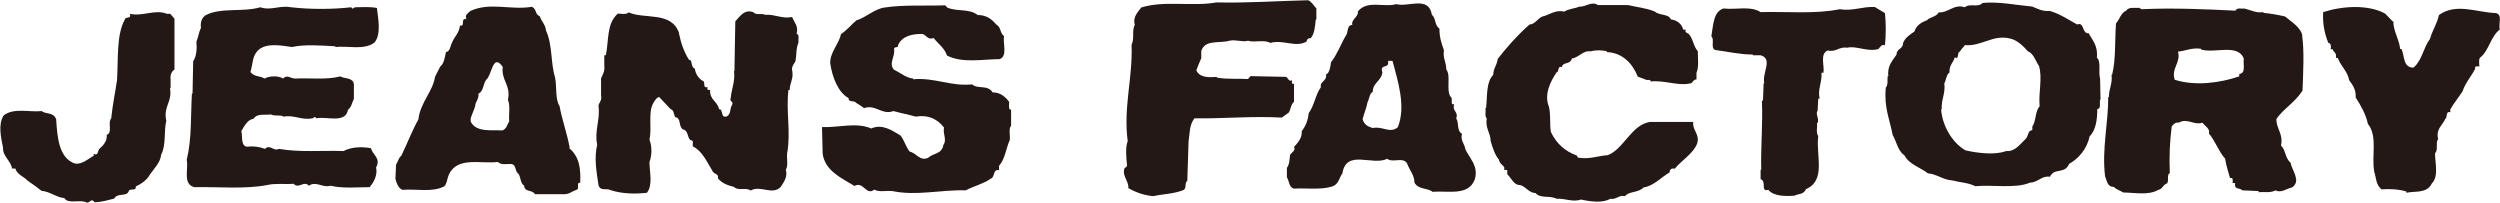 <svg width="148" height="12" viewBox="0 0 148 12" fill="none" xmlns="http://www.w3.org/2000/svg">
<g clip-path="url(#clip0_352_4255)">
<path d="M77.929 0.473V1.162H77.891C77.853 1.593 77.814 2.024 77.585 2.268C77.471 2.239 77.356 2.325 77.356 2.454C76.719 2.842 75.968 2.325 75.204 2.54C74.822 2.325 74.299 2.54 73.879 2.411C73.573 2.512 73.166 2.325 72.784 2.411C72.172 2.584 71.345 2.325 71.115 3.014V3.445C71.014 3.66 70.924 3.904 70.823 4.162C71.014 4.593 71.536 4.593 72.032 4.55V4.593C72.669 4.708 73.281 4.636 73.879 4.679L74.032 4.507L76.146 4.55C76.261 4.636 76.299 4.851 76.49 4.751C76.49 4.837 76.452 4.923 76.528 4.966H76.605V6.029C76.426 6.158 76.426 6.445 76.299 6.66L75.879 6.962C74.147 6.861 72.338 7.033 70.708 7.005C70.402 7.421 70.441 7.866 70.364 8.354L70.288 10.708C70.097 10.837 70.288 11.182 70.02 11.268C69.447 11.483 68.849 11.483 68.275 11.612C67.753 11.569 67.257 11.397 66.798 11.139C66.836 10.708 66.391 10.406 66.582 9.933C66.658 9.933 66.696 9.861 66.722 9.804C66.683 9.416 66.607 8.741 66.76 8.354C66.493 6.359 67.066 4.607 66.989 2.655C67.18 2.239 66.989 1.851 67.18 1.464C67.04 0.99 67.409 0.66 67.562 0.445C68.925 0.014 70.581 0.402 72.02 0.143C73.828 0.186 75.611 0.057 77.432 0.014C77.611 0.057 77.763 0.316 77.916 0.488L77.929 0.473Z" fill="#231815"/>
<path d="M96.383 0.301C96.918 0.431 97.478 0.474 97.975 0.689C98.242 0.933 98.777 0.804 98.917 1.148C99.261 1.191 99.567 1.407 99.643 1.751H99.796C99.719 1.923 99.911 1.966 99.974 2.01C100.242 2.311 100.242 2.727 100.509 3.029C100.509 3.445 100.586 3.962 100.433 4.306V4.694C100.165 4.737 100.254 4.952 99.974 4.952C99.299 5.081 98.51 4.737 97.72 4.823C97.72 4.694 97.567 4.737 97.491 4.737L96.956 4.536C96.65 3.761 96.039 3.115 95.135 3.086V3.043C94.829 2.957 94.447 2.957 94.154 3.043C93.746 2.957 93.428 3.431 93.059 3.459C92.944 3.861 92.524 3.632 92.46 3.976C92.193 3.861 92.307 4.277 92.155 4.277C91.772 4.837 91.403 5.598 91.696 6.316C91.811 6.789 91.734 7.335 91.811 7.809C92.129 8.483 92.638 8.957 93.365 9.215C93.365 9.316 93.428 9.344 93.517 9.344C94.129 9.431 94.651 9.215 95.173 9.187C96.115 8.842 96.574 7.392 97.669 7.22H100.242C100.165 7.694 100.649 7.952 100.471 8.498C100.242 9.1 99.516 9.517 99.146 9.99C99.006 9.947 98.841 9.99 98.841 10.206C98.319 10.507 97.898 11.01 97.3 11.096C96.994 11.426 96.421 11.311 96.204 11.612C95.822 11.526 95.708 11.828 95.326 11.77C94.88 12.029 94.192 11.943 93.594 11.813C93.097 11.986 92.638 11.727 92.155 11.77C91.772 11.555 91.174 11.77 90.906 11.426C90.486 11.426 90.308 10.995 89.951 10.952C89.62 10.952 89.467 10.536 89.238 10.321C89.2 10.234 89.276 10.105 89.2 10.062H89.047C89.047 10.062 89.085 9.89 89.009 9.847C88.971 9.789 88.742 9.632 88.742 9.459C88.512 9.201 88.359 8.742 88.245 8.34C88.245 7.88 87.914 7.579 88.016 7.019C87.875 6.847 87.977 6.588 87.939 6.388H87.977C88.054 5.655 87.977 4.852 88.398 4.435C88.398 4.062 88.627 3.847 88.665 3.488C89.149 2.856 89.875 2.038 90.55 1.45C90.856 1.45 91.047 1.077 91.314 0.976C91.722 0.89 92.065 0.56 92.6 0.689C92.868 0.517 93.212 0.517 93.505 0.388C93.848 0.431 94.218 0.043 94.6 0.301H96.37H96.383Z" fill="#231815"/>
<path d="M111.589 0.775C111.653 1.363 111.653 2.081 111.589 2.684C111.398 2.598 111.322 2.77 111.207 2.899C110.57 3.1 109.883 2.684 109.348 2.827C108.889 2.741 108.673 3.114 108.201 2.985C107.718 3.201 108.023 3.875 107.947 4.306H107.832C107.87 4.909 107.603 5.239 107.718 5.842H107.641L107.603 6.559C107.45 6.732 107.718 7.033 107.603 7.277H107.565C107.603 7.492 107.488 7.866 107.641 8.052C107.488 9.186 108.125 10.679 106.915 11.196C106.762 11.54 106.469 11.454 106.24 11.583C105.743 11.626 104.992 11.626 104.686 11.239C104.19 11.368 104.61 10.736 104.228 10.607V10.047H104.266C104.228 8.641 104.368 7.406 104.304 5.957H104.368L104.406 4.937H104.444C104.304 4.291 104.979 3.488 104.228 3.272H103.769V3.229C103.005 3.229 102.292 3.057 101.617 2.971C101.197 2.928 101.541 2.368 101.312 2.153C101.426 1.507 101.426 0.674 102.037 0.502C102.789 0.588 103.629 0.33 104.228 0.717C105.782 0.674 107.437 0.846 108.915 0.545C109.666 0.674 110.265 0.373 110.991 0.416L111.564 0.76L111.589 0.775Z" fill="#231815"/>
<path d="M141.683 1.234C141.683 1.866 142.014 2.253 142.091 2.899H142.167C142.358 3.287 142.244 4.005 142.88 4.005C143.415 3.531 143.441 2.856 143.861 2.296C143.976 1.823 144.281 1.407 144.383 0.89C145.402 0.158 146.612 0.732 147.758 0.775C148.166 0.861 147.898 1.407 147.987 1.751C147.452 2.139 147.338 3.029 146.816 3.416C146.726 3.545 146.777 3.761 146.777 3.933C146.663 3.933 146.472 3.89 146.535 4.062C146.306 4.521 145.937 4.909 145.784 5.411C145.555 5.756 145.249 6.143 145.058 6.474V6.646C144.765 6.56 144.905 6.947 144.765 7.033C144.536 7.507 144.192 7.636 144.345 8.268H144.307C144.192 8.526 144.345 8.899 144.154 9.072C144.154 9.674 144.383 10.435 143.963 10.866C143.657 11.469 142.982 11.296 142.46 11.411V11.339C142.04 11.21 141.518 11.167 140.983 11.21C140.639 10.909 140.677 10.536 140.562 10.191C140.371 9.258 140.779 8.067 140.18 7.335C140.053 6.746 139.76 6.244 139.454 5.77C139.493 5.311 139.263 5.009 139.072 4.751C138.971 4.206 138.588 3.947 138.397 3.43H138.283C138.359 3.129 138.13 3.086 138.092 2.914H137.977C138.015 2.741 137.977 2.541 137.837 2.541C137.608 1.981 137.493 1.392 137.531 0.718C138.627 0.359 140.18 0.244 141.199 0.804L141.658 1.277L141.683 1.234Z" fill="#231815"/>
<path d="M10.062 0.804L10.329 1.105V4.12C10.176 4.206 10.062 4.421 10.1 4.708V5.225H10.062C10.214 6.043 9.654 6.287 9.845 7.148C9.692 7.751 9.845 8.598 9.539 9.158C9.501 9.631 9.094 10.005 8.864 10.349C8.712 10.651 8.33 10.909 8.037 11.038C8.075 11.34 7.731 11.124 7.629 11.297C7.514 11.684 6.954 11.383 6.763 11.756C6.343 11.856 6.012 11.971 5.591 11.971C5.4 11.67 5.286 12.1 5.095 11.971C4.674 11.799 4.038 12.1 3.808 11.727C3.324 11.684 2.968 11.34 2.458 11.297C2.191 11.081 1.885 10.866 1.631 10.694C1.401 10.435 1.019 10.349 0.905 9.976H0.714C0.637 9.502 0.153 9.258 0.179 8.742C0.064 8.139 -0.127 7.378 0.217 6.832C0.828 6.359 1.771 6.66 2.458 6.574C2.764 6.789 3.133 6.617 3.324 7.048C3.388 8.081 3.477 9.387 4.458 9.689C4.878 9.732 5.248 9.387 5.553 9.215V9.1C5.821 9.273 5.782 8.885 5.897 8.799C6.088 8.627 6.356 8.368 6.317 7.981C6.687 7.866 6.356 7.263 6.585 7.005C6.661 6.23 6.814 5.512 6.929 4.737C7.005 3.459 6.89 2.053 7.387 1.163C7.425 0.947 7.795 1.163 7.693 0.818C8.482 0.99 9.17 0.531 9.883 0.818H10.1L10.062 0.804Z" fill="#231815"/>
<path d="M57.883 0.89C58.38 0.89 58.685 1.105 58.978 1.449C59.284 1.622 59.169 1.923 59.437 2.138C59.361 2.569 59.666 3.344 59.169 3.502C58.189 3.502 56.979 3.76 56.062 3.287C55.909 2.827 55.54 2.598 55.272 2.253C54.89 2.382 54.852 2.052 54.585 2.009C53.986 2.009 53.413 2.124 53.158 2.684C53.222 2.856 52.929 2.727 52.929 2.899C53.005 3.373 52.585 3.746 52.929 4.134C53.311 4.306 53.617 4.607 54.062 4.65V4.693C55.349 4.579 56.266 5.124 57.552 4.995C57.883 5.296 58.469 4.995 58.762 5.469C59.22 5.469 59.513 5.727 59.742 6.028C59.742 6.201 59.704 6.373 59.781 6.488H59.857V7.464C59.704 7.55 59.806 8.009 59.781 8.282C59.551 8.784 59.513 9.387 59.144 9.818V10.076C58.762 9.99 58.915 10.507 58.647 10.579C58.227 10.88 57.667 11.009 57.17 11.268C55.693 11.225 54.254 11.612 52.827 11.311C52.458 11.268 52.076 11.397 51.757 11.225C51.273 11.612 51.121 10.708 50.586 11.009C49.834 10.55 48.841 10.119 48.701 9.1L48.663 7.521C49.656 7.564 50.7 7.22 51.579 7.607C52.229 7.306 52.827 7.736 53.311 8.024C53.502 8.239 53.617 8.669 53.846 8.971C54.254 9.057 54.457 9.559 54.941 9.344C55.247 9.057 55.769 9.129 55.846 8.583C56.075 8.282 55.807 7.952 55.884 7.55C55.463 7.004 54.903 6.789 54.215 6.904C53.757 6.775 53.349 6.703 52.891 6.574C52.216 6.832 51.834 6.158 51.146 6.402C51.006 6.272 50.815 6.186 50.662 6.071C50.586 5.942 50.204 6.071 50.242 5.813C49.605 5.469 49.261 4.536 49.147 3.732C49.147 3.057 49.669 2.612 49.783 2.024C50.165 1.765 50.433 1.421 50.7 1.205C51.273 1.033 51.757 0.531 52.369 0.445C53.502 0.272 54.75 0.358 55.96 0.315L56.075 0.445C56.648 0.703 57.399 0.488 57.896 0.904L57.883 0.89Z" fill="#231815"/>
<path d="M17.244 0.43C18.339 0.559 19.664 0.559 20.797 0.43C20.874 0.603 20.95 0.43 21.026 0.43C21.447 0.43 21.892 0.387 22.313 0.473C22.389 1.119 22.58 2.052 22.16 2.526C21.549 2.985 20.568 2.698 19.855 2.784V2.741C19.027 2.698 18.046 2.612 17.282 2.784C16.684 2.698 15.805 2.526 15.321 2.942C14.913 3.287 14.977 3.804 14.824 4.263C15.053 4.564 15.397 4.478 15.665 4.65C15.97 4.478 16.493 4.478 16.76 4.65C16.989 4.392 17.206 4.65 17.473 4.65C18.378 4.607 19.358 4.737 20.148 4.521C20.377 4.679 20.988 4.564 20.95 5.081V5.856C20.835 6.071 20.797 6.373 20.606 6.488C20.453 7.335 19.358 6.875 18.721 7.004C18.645 6.832 18.569 7.004 18.492 7.004C17.855 7.134 17.435 6.789 16.786 6.904C16.607 6.775 16.289 6.904 16.034 6.775C15.652 6.832 15.245 6.689 15.003 7.033C14.659 7.076 14.468 7.464 14.289 7.751C14.366 8.095 14.251 8.598 14.595 8.684C15.003 8.641 15.346 8.684 15.69 8.813C15.996 8.512 16.174 8.985 16.518 8.813C17.728 9.028 19.052 8.899 20.339 8.942C20.823 8.684 21.434 8.684 21.956 8.77C22.071 9.186 22.567 9.373 22.262 9.918C22.377 10.349 22.109 10.823 21.88 11.081C21.116 11.081 20.288 11.167 19.575 10.995C19.091 11.138 18.709 10.694 18.288 10.995C17.983 10.665 17.69 11.21 17.384 10.88C16.849 10.923 16.327 10.837 15.83 10.952C14.506 11.21 12.965 11.052 11.513 11.081C10.8 10.909 11.169 10.019 11.055 9.459C11.36 8.196 11.284 6.904 11.36 5.54H11.398L11.437 3.617C11.628 3.359 11.666 2.899 11.628 2.469C11.73 2.239 11.768 1.909 11.895 1.65C11.857 1.306 11.933 1.062 12.188 0.89C13.105 0.43 14.391 0.732 15.41 0.43C16.047 0.646 16.544 0.301 17.219 0.43H17.244Z" fill="#231815"/>
<path d="M40.193 1.967C40.308 2.526 40.486 3.072 40.792 3.545C41.021 3.545 40.868 3.976 41.136 4.062C41.174 4.407 41.403 4.694 41.658 4.823C41.734 4.952 41.62 5.239 41.887 5.153C41.887 5.196 41.849 5.325 41.925 5.325H42.04C42.002 5.914 42.46 5.971 42.575 6.474H42.651C42.804 6.646 42.69 6.99 43.033 6.89C43.301 6.718 43.186 6.431 43.339 6.215C43.454 5.957 43.148 6.043 43.263 5.785C43.301 5.268 43.53 4.837 43.454 4.206H43.479L43.53 1.263C43.836 0.919 44.09 0.545 44.587 0.718C44.778 0.933 45.084 0.761 45.3 0.876C45.873 0.833 46.319 1.134 46.892 1.005C47.045 1.392 47.274 1.522 47.16 1.995C47.351 2.067 47.236 2.34 47.274 2.512C47.122 2.856 47.16 3.23 47.096 3.617C47.02 3.789 46.829 3.919 46.905 4.22C46.981 4.679 46.752 4.909 46.752 5.325H46.676C46.523 6.646 46.829 7.794 46.599 9.072C46.561 9.402 46.676 9.789 46.523 10.048C46.638 10.479 46.408 10.766 46.217 11.067C45.721 11.584 45.008 10.938 44.434 11.282C44.167 11.067 43.709 11.325 43.454 11.067C43.11 10.981 42.728 10.852 42.499 10.55C42.575 10.263 42.231 10.335 42.155 10.077C41.811 9.517 41.556 8.928 41.021 8.67C40.983 8.541 41.059 8.426 40.983 8.325C40.639 8.297 40.83 7.737 40.41 7.651C40.155 7.435 40.334 6.976 39.964 6.933C39.888 6.761 39.888 6.502 39.697 6.459L39.022 5.742C38.831 5.785 38.716 6.043 38.64 6.172C38.372 6.718 38.602 7.579 38.449 8.268C38.602 8.656 38.602 9.201 38.449 9.589C38.449 10.191 38.665 10.952 38.296 11.412C37.608 11.498 36.78 11.469 36.144 11.254C35.914 11.124 35.532 11.34 35.43 10.952C35.316 10.191 35.163 9.33 35.354 8.569C35.176 7.751 35.545 7.12 35.43 6.258C35.469 6.043 35.647 5.957 35.583 5.656V4.636C35.698 4.378 35.812 4.206 35.774 3.919V3.273H35.863C36.054 2.426 35.889 1.407 36.577 0.804C36.755 0.804 37.06 0.89 37.213 0.732C38.194 1.163 39.748 0.646 40.206 1.967H40.193Z" fill="#231815"/>
<path d="M124.35 5.842L124.325 4.651C124.21 4.263 124.401 3.632 124.134 3.416C124.21 2.699 123.866 2.383 123.65 1.967C123.229 2.01 123.42 1.278 122.962 1.45C122.427 1.148 121.905 0.804 121.344 0.646C120.924 0.689 120.619 0.517 120.313 0.388C119.332 0.301 118.352 0.086 117.371 0.172C117.104 0.474 116.62 0.172 116.314 0.431C115.677 0.215 115.333 0.775 114.773 0.732C114.607 1.019 114.276 0.99 114.085 1.191C113.754 1.321 113.448 1.493 113.334 1.866C113.079 2.038 112.773 2.239 112.659 2.555C112.659 2.928 112.277 2.857 112.277 3.23C112.048 3.574 111.704 3.919 111.793 4.507H111.755C111.716 4.708 111.793 5.024 111.64 5.182C111.525 6.345 111.857 7.019 112.048 7.995C112.277 8.383 112.353 8.943 112.735 9.187C113.028 9.746 113.678 9.904 114.136 10.263C114.658 10.306 115.04 10.651 115.575 10.68C116.059 10.809 116.518 10.809 116.938 11.024C117.919 10.924 119.32 11.182 120.186 10.809C120.644 10.809 120.873 10.378 121.357 10.464C121.625 9.904 122.223 10.335 122.491 9.703C123.026 9.402 123.548 8.842 123.701 8.081C124.083 7.694 124.159 7.062 124.159 6.459C124.465 6.416 124.197 5.957 124.388 5.828L124.35 5.842ZM120.733 6.301C120.466 6.646 120.542 7.163 120.313 7.493V7.708C120.045 7.708 120.084 8.053 119.931 8.211C119.562 8.555 119.294 8.986 118.759 8.943C118.122 9.187 117.104 9.072 116.352 8.9C115.563 8.44 114.989 7.45 114.913 6.474H114.951C114.913 5.885 115.18 5.541 115.104 4.938C115.219 4.723 115.219 4.421 115.41 4.292C115.384 3.833 115.639 3.732 115.715 3.402C116.021 3.531 115.83 3.101 116.021 3.057C116.097 2.928 116.187 2.842 116.327 2.67C117.307 2.756 117.995 2.024 119.001 2.282C119.421 2.368 119.803 2.756 120.058 3.043C120.402 3.172 120.517 3.646 120.708 3.904C120.924 4.622 120.67 5.483 120.746 6.287L120.733 6.301Z" fill="#231815"/>
<path d="M136.309 2.124C136.181 1.579 135.621 1.277 135.277 0.976C134.908 0.89 134.449 0.803 133.991 0.76V0.717C133.571 0.789 133.227 0.588 132.857 0.502C132.705 0.545 132.45 0.416 132.335 0.631C130.629 0.545 128.629 0.459 126.783 0.545L126.63 0.459C126.401 0.502 126.057 0.373 125.866 0.631C125.573 0.76 125.496 1.105 125.267 1.392C125.191 2.368 125.267 3.516 125.038 4.421H125C125.076 4.937 124.847 5.225 124.847 5.741H124.809C124.809 7.306 124.427 8.813 124.618 10.421C124.732 10.722 124.758 11.067 125.14 11.067C125.318 11.239 125.522 11.282 125.7 11.397C126.375 11.397 127.177 11.583 127.776 11.239C128.031 11.196 128.031 10.938 128.298 10.851C128.413 10.679 128.26 10.335 128.451 10.248C128.413 9.215 128.451 8.425 128.566 7.478C128.68 7.349 128.795 7.22 128.986 7.263C129.483 6.961 129.865 7.435 130.387 7.263C130.54 7.478 130.845 7.607 130.769 7.909C131.113 8.282 131.367 9.014 131.724 9.387C131.788 9.775 131.915 10.205 132.017 10.536H132.132C132.208 10.622 132.17 10.751 132.17 10.837H132.323C132.246 11.268 132.628 11.095 132.73 11.268L133.711 11.311V11.382C134.055 11.339 134.424 11.44 134.704 11.268C135.035 11.44 135.341 11.181 135.685 11.095C135.838 11.009 135.99 10.794 135.914 10.536C135.863 10.191 135.647 9.933 135.608 9.646C135.265 9.344 135.315 8.87 135.035 8.612C135.188 7.923 134.73 7.593 134.768 7.033C135.188 6.43 135.825 6.1 136.309 5.368C136.347 4.306 136.423 2.985 136.283 2.095L136.309 2.124ZM132.565 4.392V4.521C131.431 4.909 129.954 5.11 128.744 4.722C128.515 4.048 129.126 3.703 128.935 3.057C129.393 3.014 129.725 2.813 130.298 2.885V2.928C131.087 3.186 132.488 2.555 132.832 3.473C132.781 3.832 132.972 4.335 132.565 4.378V4.392Z" fill="#231815"/>
<path d="M86.742 8.813C86.704 8.512 86.436 8.296 86.551 7.923C86.207 7.708 86.398 7.277 86.207 7.019C86.36 6.588 85.94 6.588 86.093 6.172H85.978C85.901 6.086 85.978 5.914 85.927 5.784C85.558 5.44 85.927 4.464 85.621 4.119C85.621 3.66 85.405 3.473 85.481 2.971C85.328 2.54 85.214 2.21 85.214 1.694C84.908 1.478 85.023 1.091 84.768 0.875C84.577 -0.273 83.367 0.445 82.654 0.244C81.941 0.459 80.947 -0.015 80.387 0.674C80.438 1.005 79.979 1.134 80.056 1.478C79.712 1.478 79.827 1.952 79.674 2.11C79.368 2.627 79.19 3.172 78.795 3.689C78.757 3.947 78.719 4.32 78.502 4.406C78.566 4.823 78.12 4.794 78.196 5.167C77.891 5.555 77.814 6.244 77.471 6.703C77.445 7.091 77.292 7.478 77.063 7.765C77.101 8.182 76.796 8.483 76.605 8.698C76.719 8.914 76.49 9 76.375 9.158C76.337 9.416 76.337 9.761 76.184 9.933V10.493C76.324 10.708 76.299 11.095 76.605 11.167C77.356 11.124 78.196 11.253 78.871 11.038C79.254 10.909 79.279 10.521 79.47 10.263C79.699 8.813 81.253 9.832 82.119 9.402C82.488 9.66 83.023 9.273 83.291 9.66C83.431 10.048 83.736 10.378 83.736 10.808C83.966 11.239 84.501 11.11 84.806 11.354C85.749 11.282 86.92 11.612 87.302 10.636C87.57 9.789 86.92 9.316 86.729 8.77L86.742 8.813ZM82.743 7.536C82.284 7.923 81.839 7.45 81.266 7.579C80.998 7.493 80.769 7.406 80.667 7.062C80.743 6.717 80.896 6.416 80.96 6.043C81.075 5.828 81.075 5.526 81.266 5.44C81.266 4.895 81.762 4.808 81.839 4.292C81.648 3.732 82.284 4.119 82.17 3.603H82.437C82.756 4.808 83.24 6.287 82.756 7.521L82.743 7.536Z" fill="#231815"/>
<path d="M33.724 8.742C33.571 7.88 33.265 7.077 33.125 6.273C32.858 5.885 32.972 5.124 32.858 4.579C32.59 3.718 32.718 2.655 32.323 1.809C32.297 1.464 32.068 1.292 31.954 0.962C31.648 0.832 31.801 0.574 31.495 0.402C30.209 0.617 28.999 0.1 27.827 0.66C27.713 0.789 27.496 0.876 27.611 1.134C27.229 1.048 27.573 1.608 27.229 1.507C27.191 1.938 26.923 2.139 26.77 2.498C26.656 2.713 26.656 3.043 26.401 3.086C26.325 3.431 26.286 3.761 26.057 3.947C25.942 4.163 25.866 4.321 25.751 4.55C25.637 5.397 24.873 6.086 24.771 7.062C24.389 7.751 24.083 8.555 23.752 9.23C23.599 9.33 23.561 9.574 23.446 9.746L23.408 10.593C23.485 10.852 23.561 11.11 23.816 11.239C24.643 11.167 25.599 11.411 26.312 11.024C26.465 10.852 26.465 10.593 26.567 10.349C27.063 9.244 28.464 9.718 29.47 9.588C29.7 9.804 30.043 9.675 30.311 9.718C30.527 9.761 30.502 10.062 30.616 10.22C30.846 10.349 30.769 10.852 31.024 10.981C31.062 11.411 31.482 11.196 31.674 11.498H33.406C33.698 11.498 33.864 11.325 34.119 11.239C34.348 11.196 34.081 10.78 34.348 10.823C34.386 10.005 34.31 9.287 33.698 8.77L33.724 8.742ZM30.133 7.206C30.018 7.378 30.018 7.593 29.75 7.722C29.075 7.679 28.209 7.852 27.866 7.206V7.005C27.942 6.746 28.057 6.531 28.133 6.273C28.133 6.014 28.362 5.885 28.324 5.541C28.63 5.411 28.591 4.981 28.782 4.722C29.126 4.464 29.165 3.1 29.763 3.962C29.661 4.766 30.26 5.038 30.069 5.914C30.222 6.258 30.107 6.761 30.145 7.191L30.133 7.206Z" fill="#231815"/>
</g>
<defs>
<clipPath id="clip0_352_4255">
<rect width="148" height="12" fill="white"/>
</clipPath>
</defs>
</svg>
